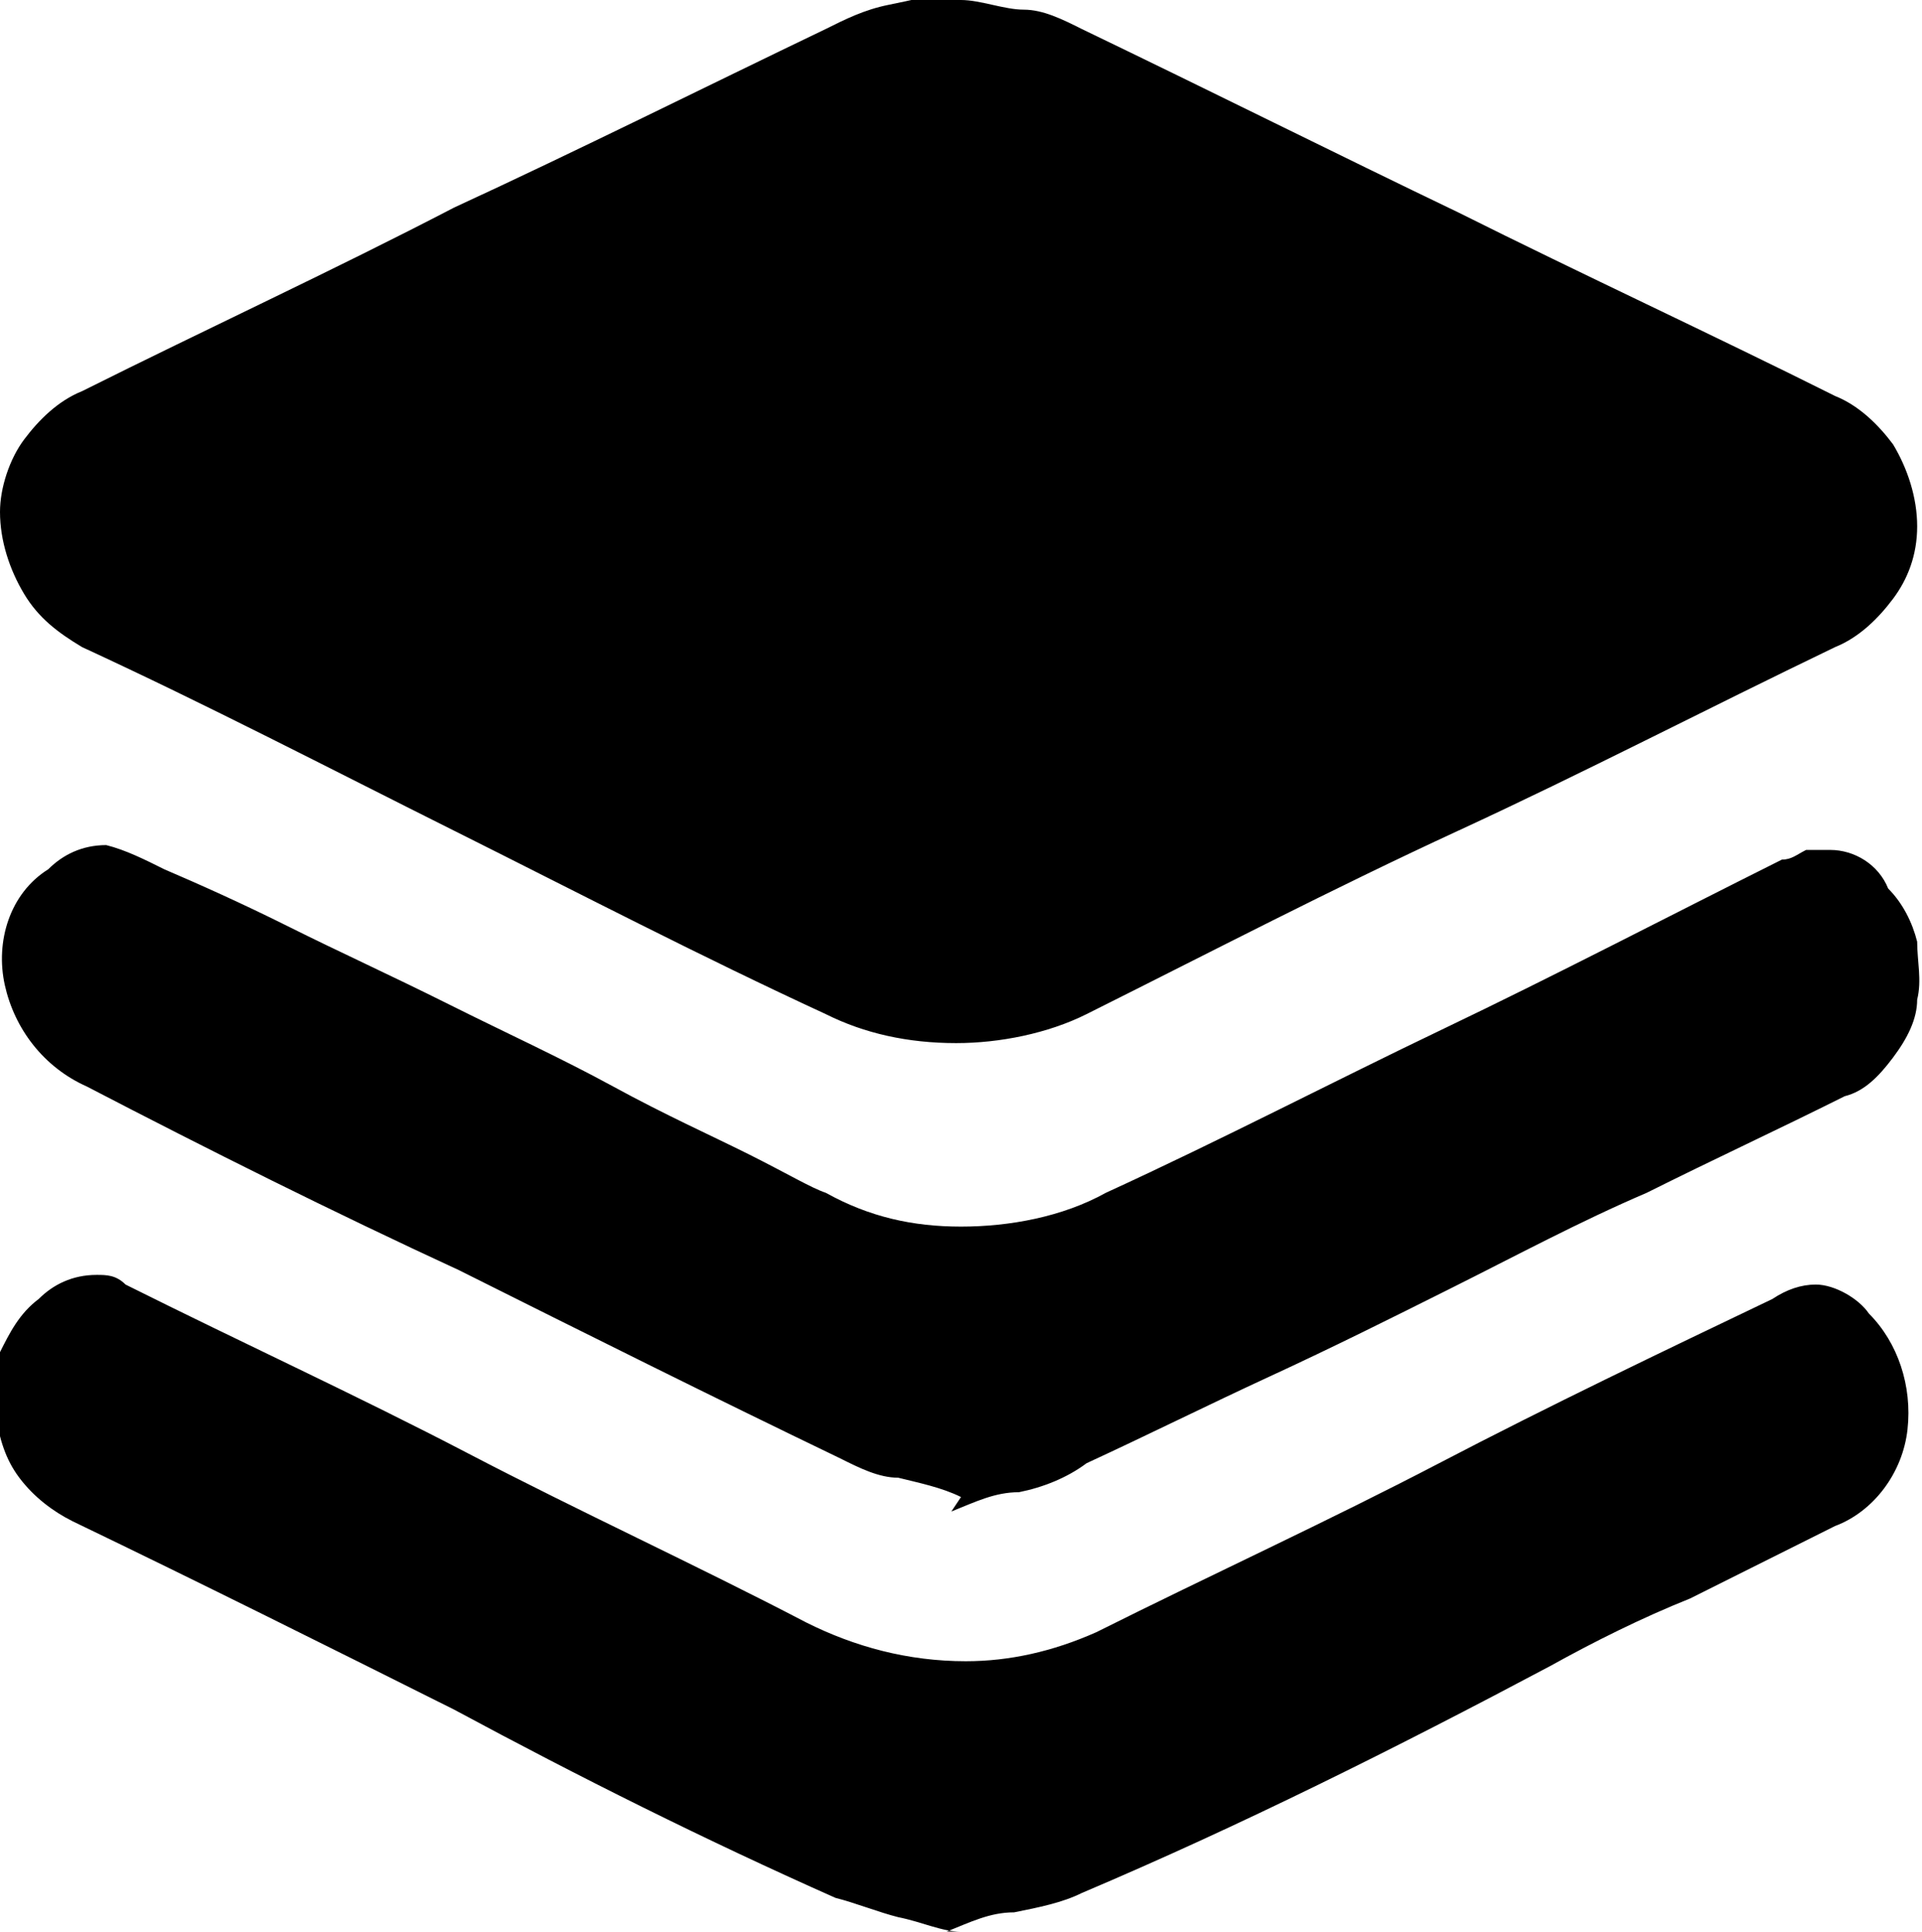 <svg xmlns="http://www.w3.org/2000/svg" xmlns:xlink="http://www.w3.org/1999/xlink" id="Layer_1" data-name="Layer 1" viewBox="0 0 39.8 40"><defs><style>      .cls-1 {        fill: #000;      }      .cls-1, .cls-2 {        stroke-width: 0px;      }      .cls-2 {        fill: none;      }      .cls-3 {        clip-path: url(#clippath);      }    </style><clipPath id="clippath"><rect class="cls-2" x="0" width="39.8" height="40"></rect></clipPath></defs><g class="cls-3"><path id="Path_2430" data-name="Path 2430" class="cls-1" d="M19.9,40c-.4,0-.8-.2-1.3-.3-.4-.1-.9-.3-1.3-.4-2.7-1.2-5.3-2.5-7.9-3.9-2.6-1.3-5.2-2.6-7.9-3.9-.4-.2-.8-.5-1.1-.9-.3-.4-.4-.8-.5-1.3,0-.4,0-.9.1-1.3.2-.4.4-.8.8-1.1.3-.3.7-.5,1.2-.5.2,0,.4,0,.6.2,2.4,1.2,4.8,2.3,7.1,3.5,2.3,1.2,4.7,2.3,7,3.5,1,.5,2.1.8,3.3.8.9,0,1.8-.2,2.7-.6,2.4-1.2,4.8-2.3,7.1-3.5,2.3-1.2,4.6-2.3,6.9-3.4.3-.2.6-.3.9-.3.4,0,.9.3,1.1.6.6.6.9,1.5.8,2.4-.1.9-.7,1.7-1.5,2-1,.5-2,1-3,1.5-1,.4-2,.9-2.9,1.4-3.2,1.7-6.4,3.3-9.7,4.7-.4.2-.9.3-1.4.4-.5,0-.9.2-1.4.4M19.9,31c-.4-.2-.9-.3-1.3-.4-.4,0-.8-.2-1.2-.4-2.7-1.3-5.3-2.6-7.9-3.9-2.6-1.2-5.2-2.5-7.7-3.8-.9-.4-1.5-1.2-1.7-2.1-.2-.9.1-1.9.9-2.4.3-.3.7-.5,1.2-.5.4.1.8.3,1.2.5.7.3,1.6.7,2.6,1.2s2.1,1,3.3,1.6c1.2.6,2.3,1.1,3.4,1.7s2,1,2.8,1.4c.8.4,1.3.7,1.6.8.9.5,1.8.7,2.8.7,1,0,2.1-.2,3-.7,2.4-1.1,4.7-2.3,7-3.4,2.3-1.1,4.6-2.3,7-3.5.2,0,.3-.1.5-.2.2,0,.3,0,.5,0,.5,0,1,.3,1.2.8.3.3.5.7.6,1.1,0,.4.1.8,0,1.2,0,.4-.2.8-.5,1.2-.3.4-.6.7-1,.8-1.4.7-2.7,1.3-4.1,2-1.4.6-2.7,1.3-4.1,2-1.2.6-2.4,1.2-3.7,1.8-1.3.6-2.5,1.2-3.8,1.8-.4.3-.9.5-1.4.6-.5,0-.9.2-1.4.4M19.9,0c.4,0,.9.2,1.3.2.4,0,.8.2,1.2.4,2.7,1.3,5.3,2.6,7.8,3.8,2.6,1.3,5.2,2.5,7.8,3.8.5.2.9.6,1.2,1,.3.5.5,1.1.5,1.7,0,.6-.2,1.1-.5,1.5-.3.4-.7.8-1.2,1-2.7,1.3-5.2,2.6-7.8,3.8s-5.1,2.5-7.7,3.8c-.8.4-1.8.6-2.7.6-1,0-1.9-.2-2.7-.6-2.6-1.2-5.1-2.5-7.7-3.8-2.6-1.3-5.1-2.6-7.7-3.8-.5-.3-.9-.6-1.2-1.1-.3-.5-.5-1.1-.5-1.7,0-.5.2-1.1.5-1.5.3-.4.7-.8,1.2-1,2.6-1.3,5.2-2.5,7.7-3.8,2.6-1.2,5.2-2.5,7.7-3.7.4-.2.8-.4,1.3-.5.5-.1.9-.2,1.4-.3"></path></g></svg>